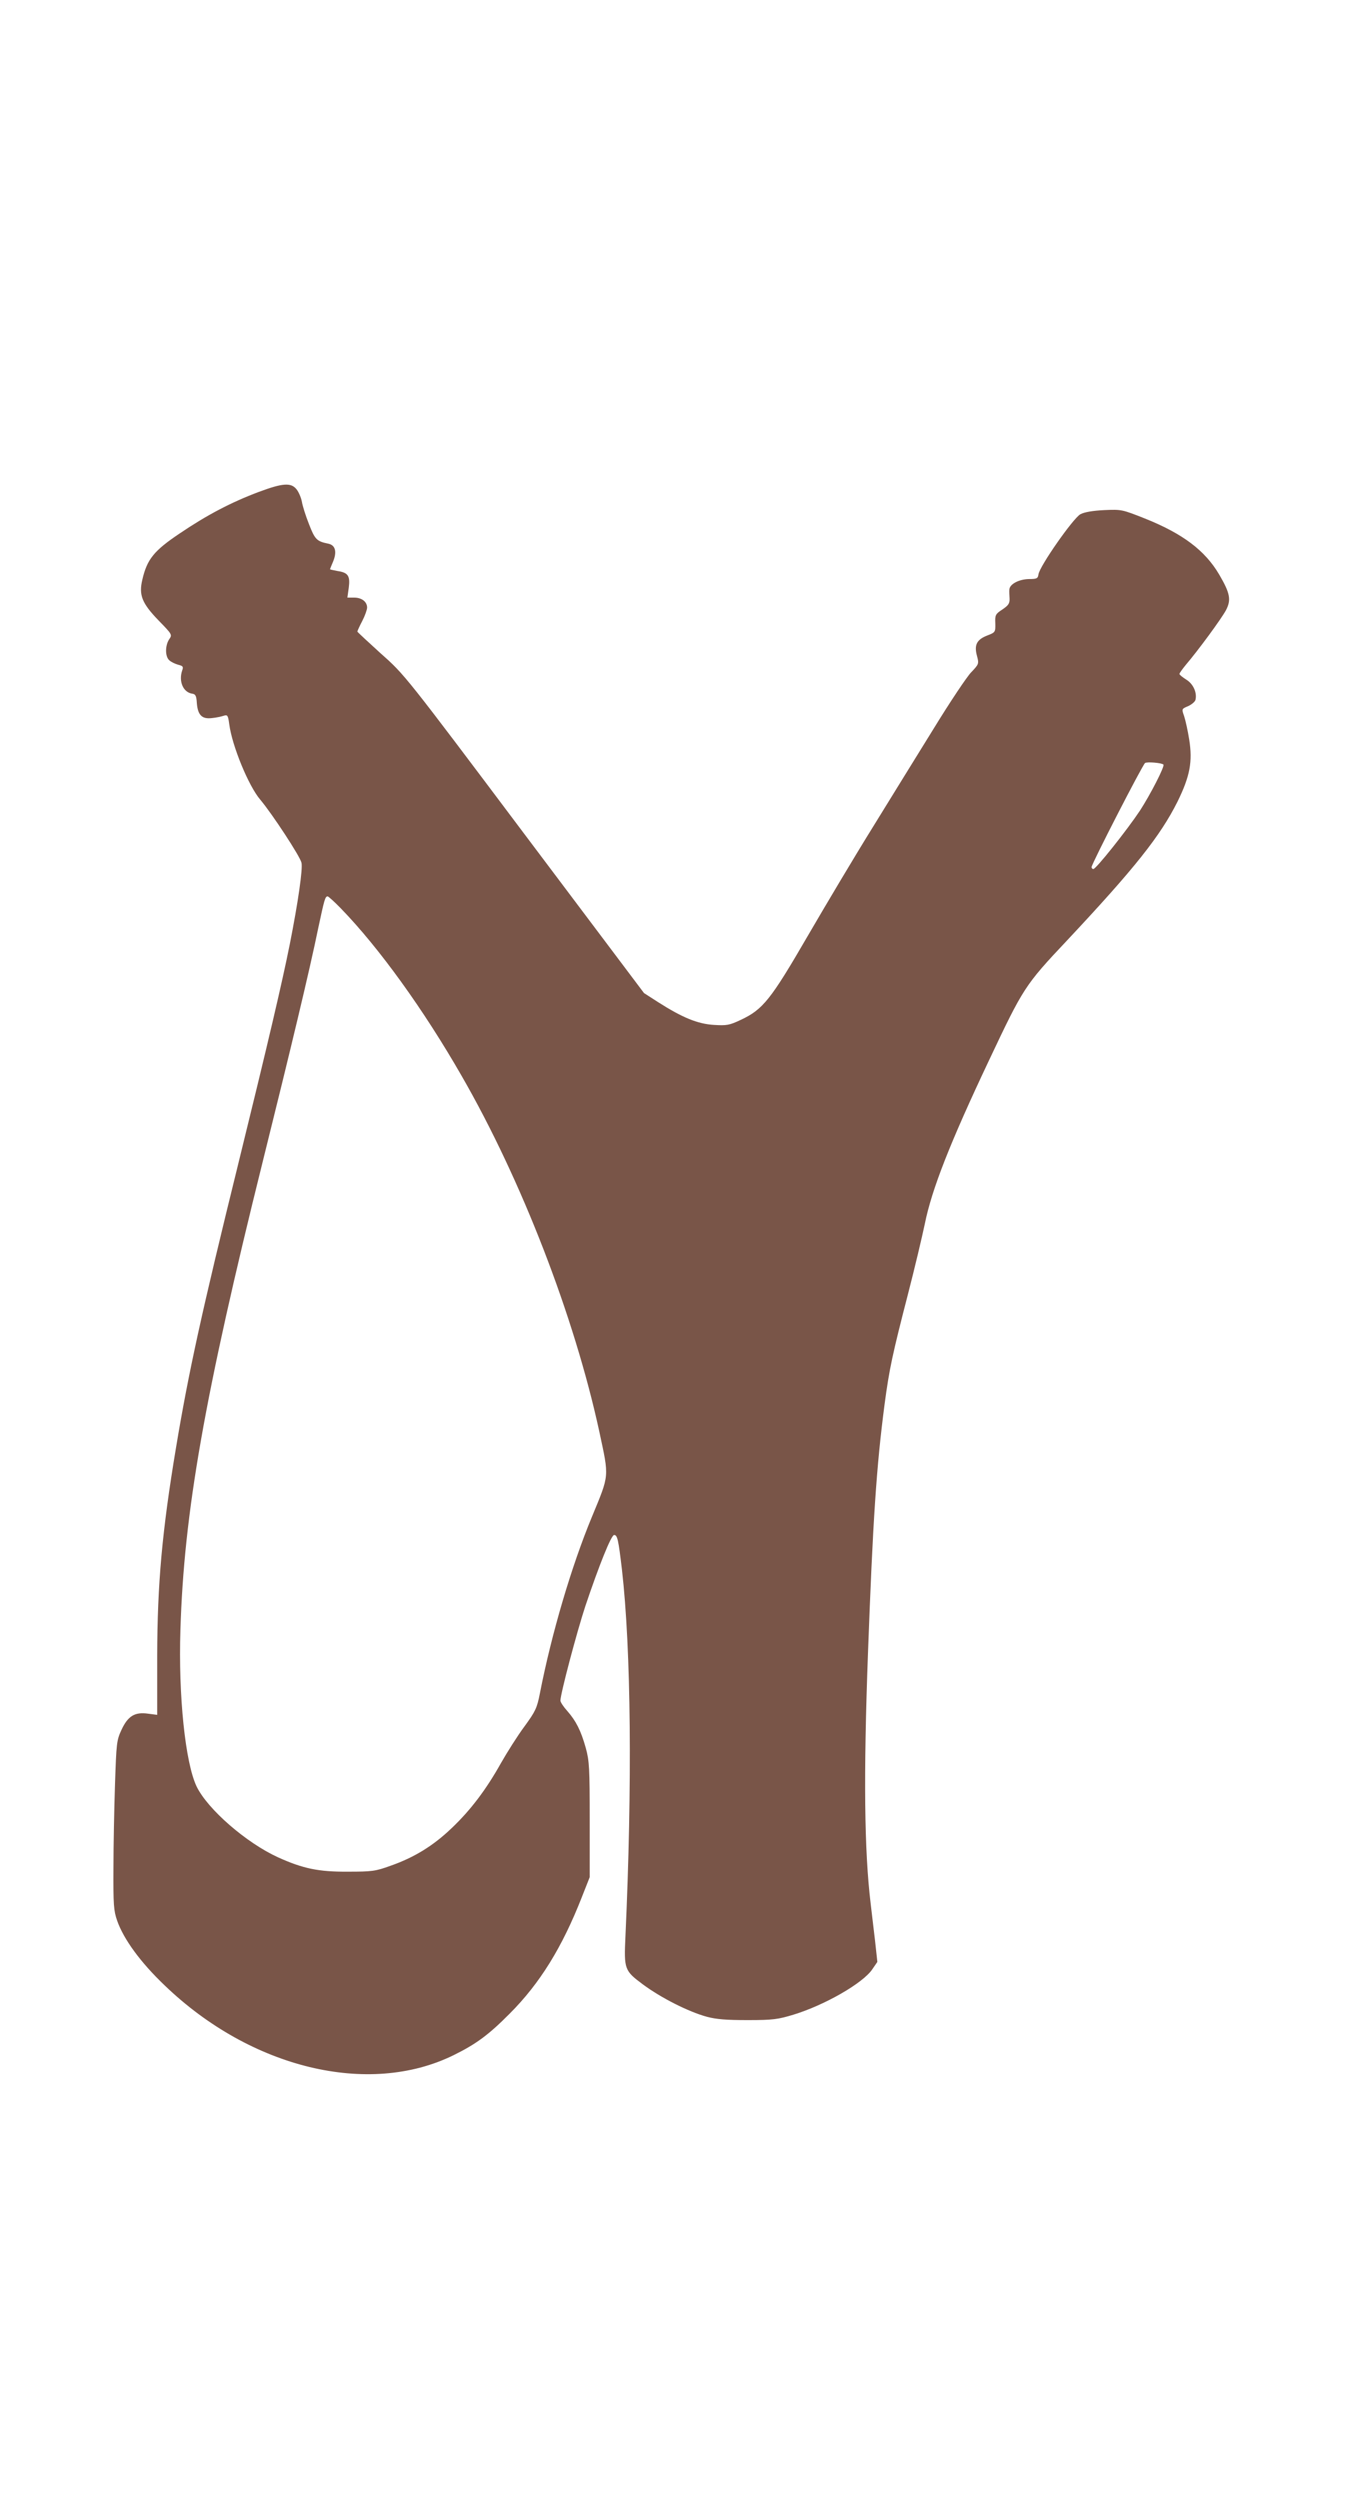 <?xml version="1.0" standalone="no"?>
<!DOCTYPE svg PUBLIC "-//W3C//DTD SVG 20010904//EN"
 "http://www.w3.org/TR/2001/REC-SVG-20010904/DTD/svg10.dtd">
<svg version="1.0" xmlns="http://www.w3.org/2000/svg"
 width="698pt" height="1280pt" viewBox="0 0 698 1280"
 preserveAspectRatio="xMidYMid meet">
<g transform="translate(0,1280) scale(0.1,-0.1)"
fill="#795548" stroke="none">
<path d="M1325 10281 c-141 -53 -265 -118 -404 -212 -133 -89 -168 -133 -192
-237 -19 -79 -2 -121 83 -209 70 -72 71 -73 54 -97 -21 -33 -21 -89 2 -108 9
-8 30 -18 45 -22 24 -6 27 -10 20 -29 -19 -56 5 -112 51 -119 17 -2 22 -11 24
-48 5 -62 26 -83 77 -77 22 2 49 8 61 12 19 6 22 2 28 -43 14 -110 99 -317
159 -387 60 -71 205 -292 211 -323 7 -31 -17 -200 -60 -417 -40 -200 -112
-507 -264 -1125 -186 -755 -254 -1064 -319 -1455 -71 -426 -95 -694 -96 -1063
l0 -303 -46 6 c-69 10 -104 -12 -137 -83 -25 -54 -26 -69 -33 -277 -4 -121 -8
-315 -8 -431 -1 -186 1 -218 19 -269 33 -94 118 -212 244 -332 441 -424 1044
-570 1478 -357 114 56 179 103 288 213 155 155 269 340 369 595 l41 104 0 294
c0 264 -2 301 -20 367 -25 90 -51 140 -95 190 -19 21 -35 45 -35 53 0 34 83
348 128 485 69 205 132 363 147 363 17 0 22 -25 40 -177 47 -412 53 -1104 18
-1878 -8 -169 -5 -176 89 -246 93 -69 233 -140 328 -166 49 -13 100 -17 210
-17 129 0 155 4 234 28 160 49 355 161 403 232 l26 38 -12 110 c-7 61 -17 145
-22 186 -33 273 -37 658 -14 1285 25 677 43 954 85 1274 24 181 40 255 121
569 33 128 71 288 85 355 36 178 129 415 330 840 174 368 182 382 398 611 346
369 478 535 566 711 64 130 78 205 60 318 -7 45 -19 99 -26 120 -13 37 -13 37
20 51 18 8 35 22 38 32 9 37 -11 82 -47 104 -19 12 -35 25 -35 29 0 4 15 25
33 47 64 75 182 236 205 279 28 53 22 87 -35 184 -72 122 -185 208 -380 286
-116 46 -120 47 -208 43 -59 -3 -101 -10 -122 -21 -37 -20 -209 -266 -215
-308 -3 -21 -8 -24 -49 -24 -51 -1 -98 -26 -100 -53 -1 -9 0 -31 1 -47 1 -25
-6 -35 -37 -56 -35 -23 -38 -28 -36 -71 1 -45 0 -46 -41 -62 -54 -21 -68 -48
-53 -104 11 -41 10 -43 -30 -85 -22 -23 -107 -150 -188 -282 -82 -132 -223
-361 -315 -510 -92 -148 -242 -400 -335 -560 -188 -324 -228 -374 -341 -427
-59 -28 -73 -30 -138 -26 -83 5 -161 37 -285 116 l-73 47 -613 815 c-609 811
-613 816 -734 923 -66 60 -121 111 -121 113 0 3 11 27 25 54 14 27 25 58 25
69 0 30 -28 51 -66 51 l-35 0 7 50 c8 61 -3 78 -57 86 -22 4 -39 8 -39 9 0 1
7 19 16 40 20 49 12 83 -24 91 -60 12 -69 21 -100 101 -17 43 -33 94 -36 114
-4 21 -16 49 -27 63 -28 36 -71 33 -194 -13z m4633 -1396 c8 -8 -67 -154 -121
-237 -66 -99 -224 -298 -238 -298 -5 0 -9 5 -9 10 0 16 261 524 274 533 10 7
85 1 94 -8z m-4212 -737 c195 -201 423 -517 618 -857 307 -533 577 -1231 705
-1821 51 -239 53 -217 -39 -440 -103 -249 -205 -593 -265 -900 -15 -77 -23
-93 -79 -170 -35 -47 -88 -131 -120 -187 -76 -136 -156 -242 -253 -334 -95
-91 -192 -150 -311 -192 -80 -29 -97 -31 -222 -31 -148 -1 -229 16 -355 73
-163 74 -361 246 -418 363 -58 121 -94 464 -83 803 18 600 123 1196 422 2399
145 583 240 980 283 1190 32 150 36 166 49 166 4 0 35 -28 68 -62z"/>
</g>
</svg>

